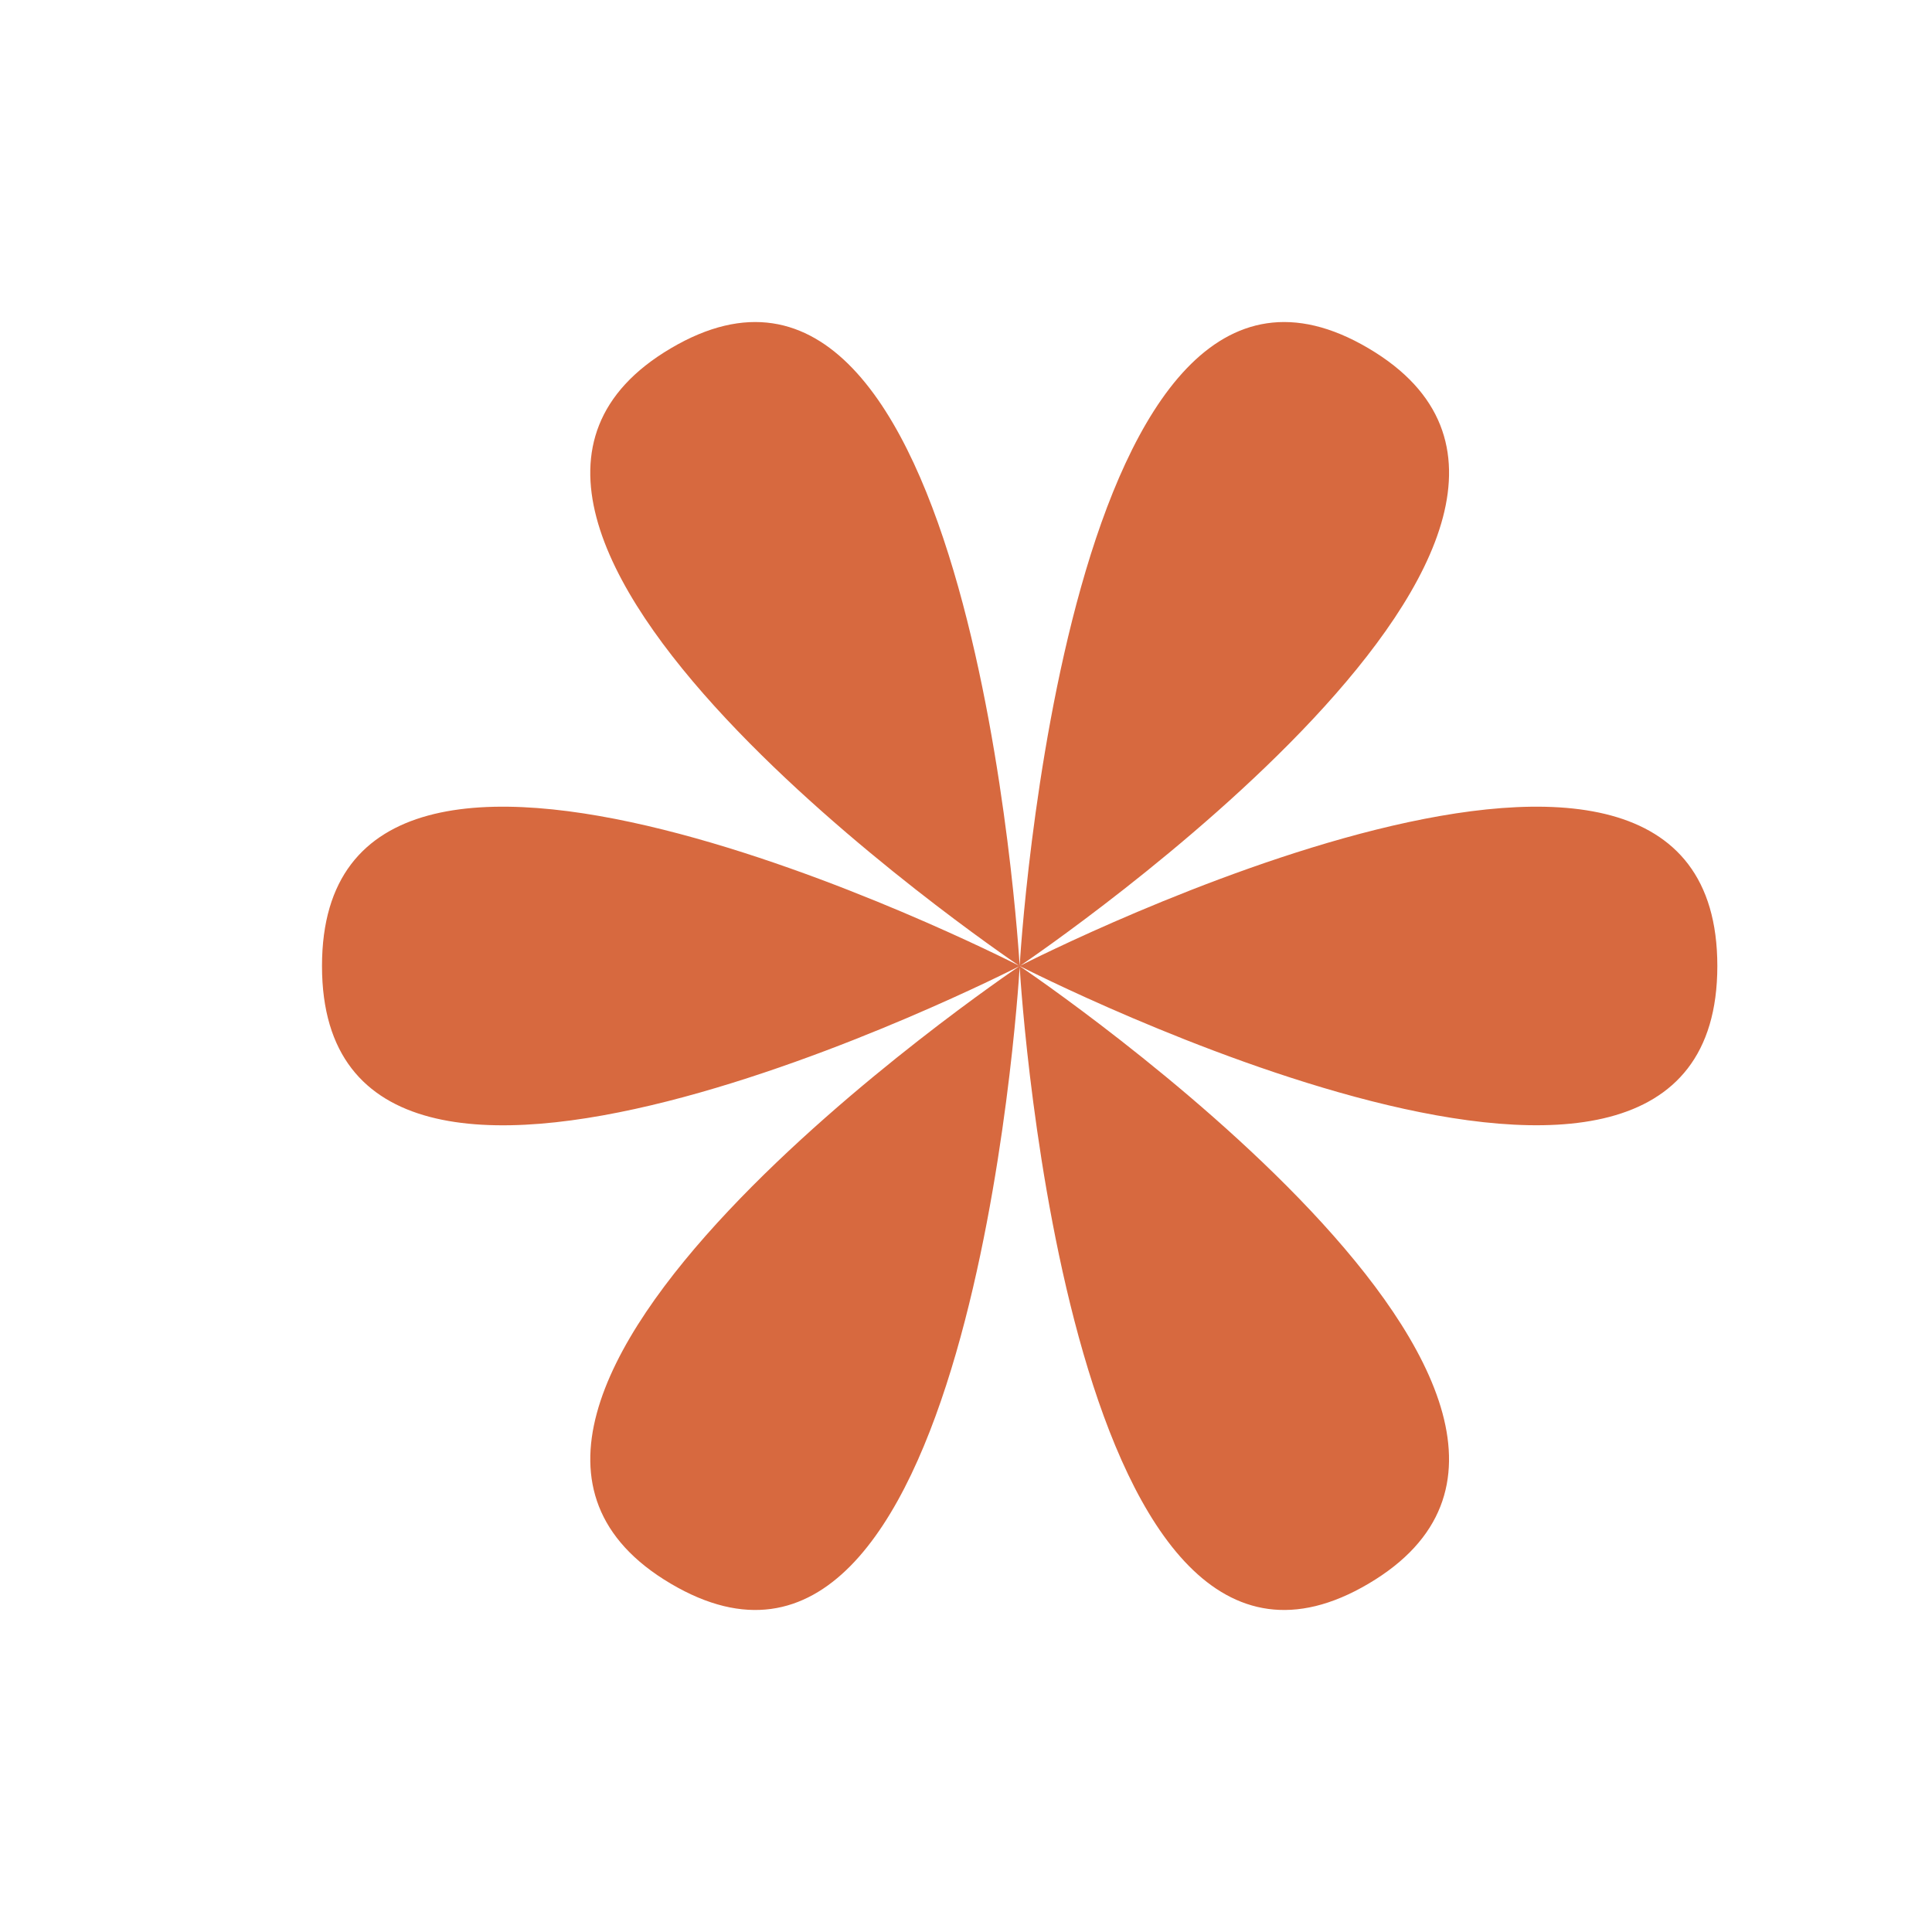 <?xml version="1.0" encoding="UTF-8"?> <svg xmlns="http://www.w3.org/2000/svg" width="18" height="18" viewBox="0 0 18 18" fill="none"><path fill-rule="evenodd" clip-rule="evenodd" d="M9.496 8.998C9.326 8.883 3.462 4.89 6.25 3.245C9.063 1.584 9.495 8.921 9.5 9C9.504 8.921 9.937 1.584 12.75 3.245C15.538 4.89 9.674 8.883 9.504 8.998C9.688 8.904 16 5.709 16 9C16 12.319 9.577 9.039 9.5 9L9.5 9.001C9.595 9.065 15.556 13.099 12.75 14.755C9.981 16.39 9.518 9.312 9.5 9.01C9.481 9.313 9.019 16.39 6.25 14.755C3.444 13.099 9.404 9.065 9.499 9.001C9.412 9.045 3 12.317 3 9C3 5.709 9.312 8.904 9.496 8.998Z" fill="#D7693F"></path></svg> 
